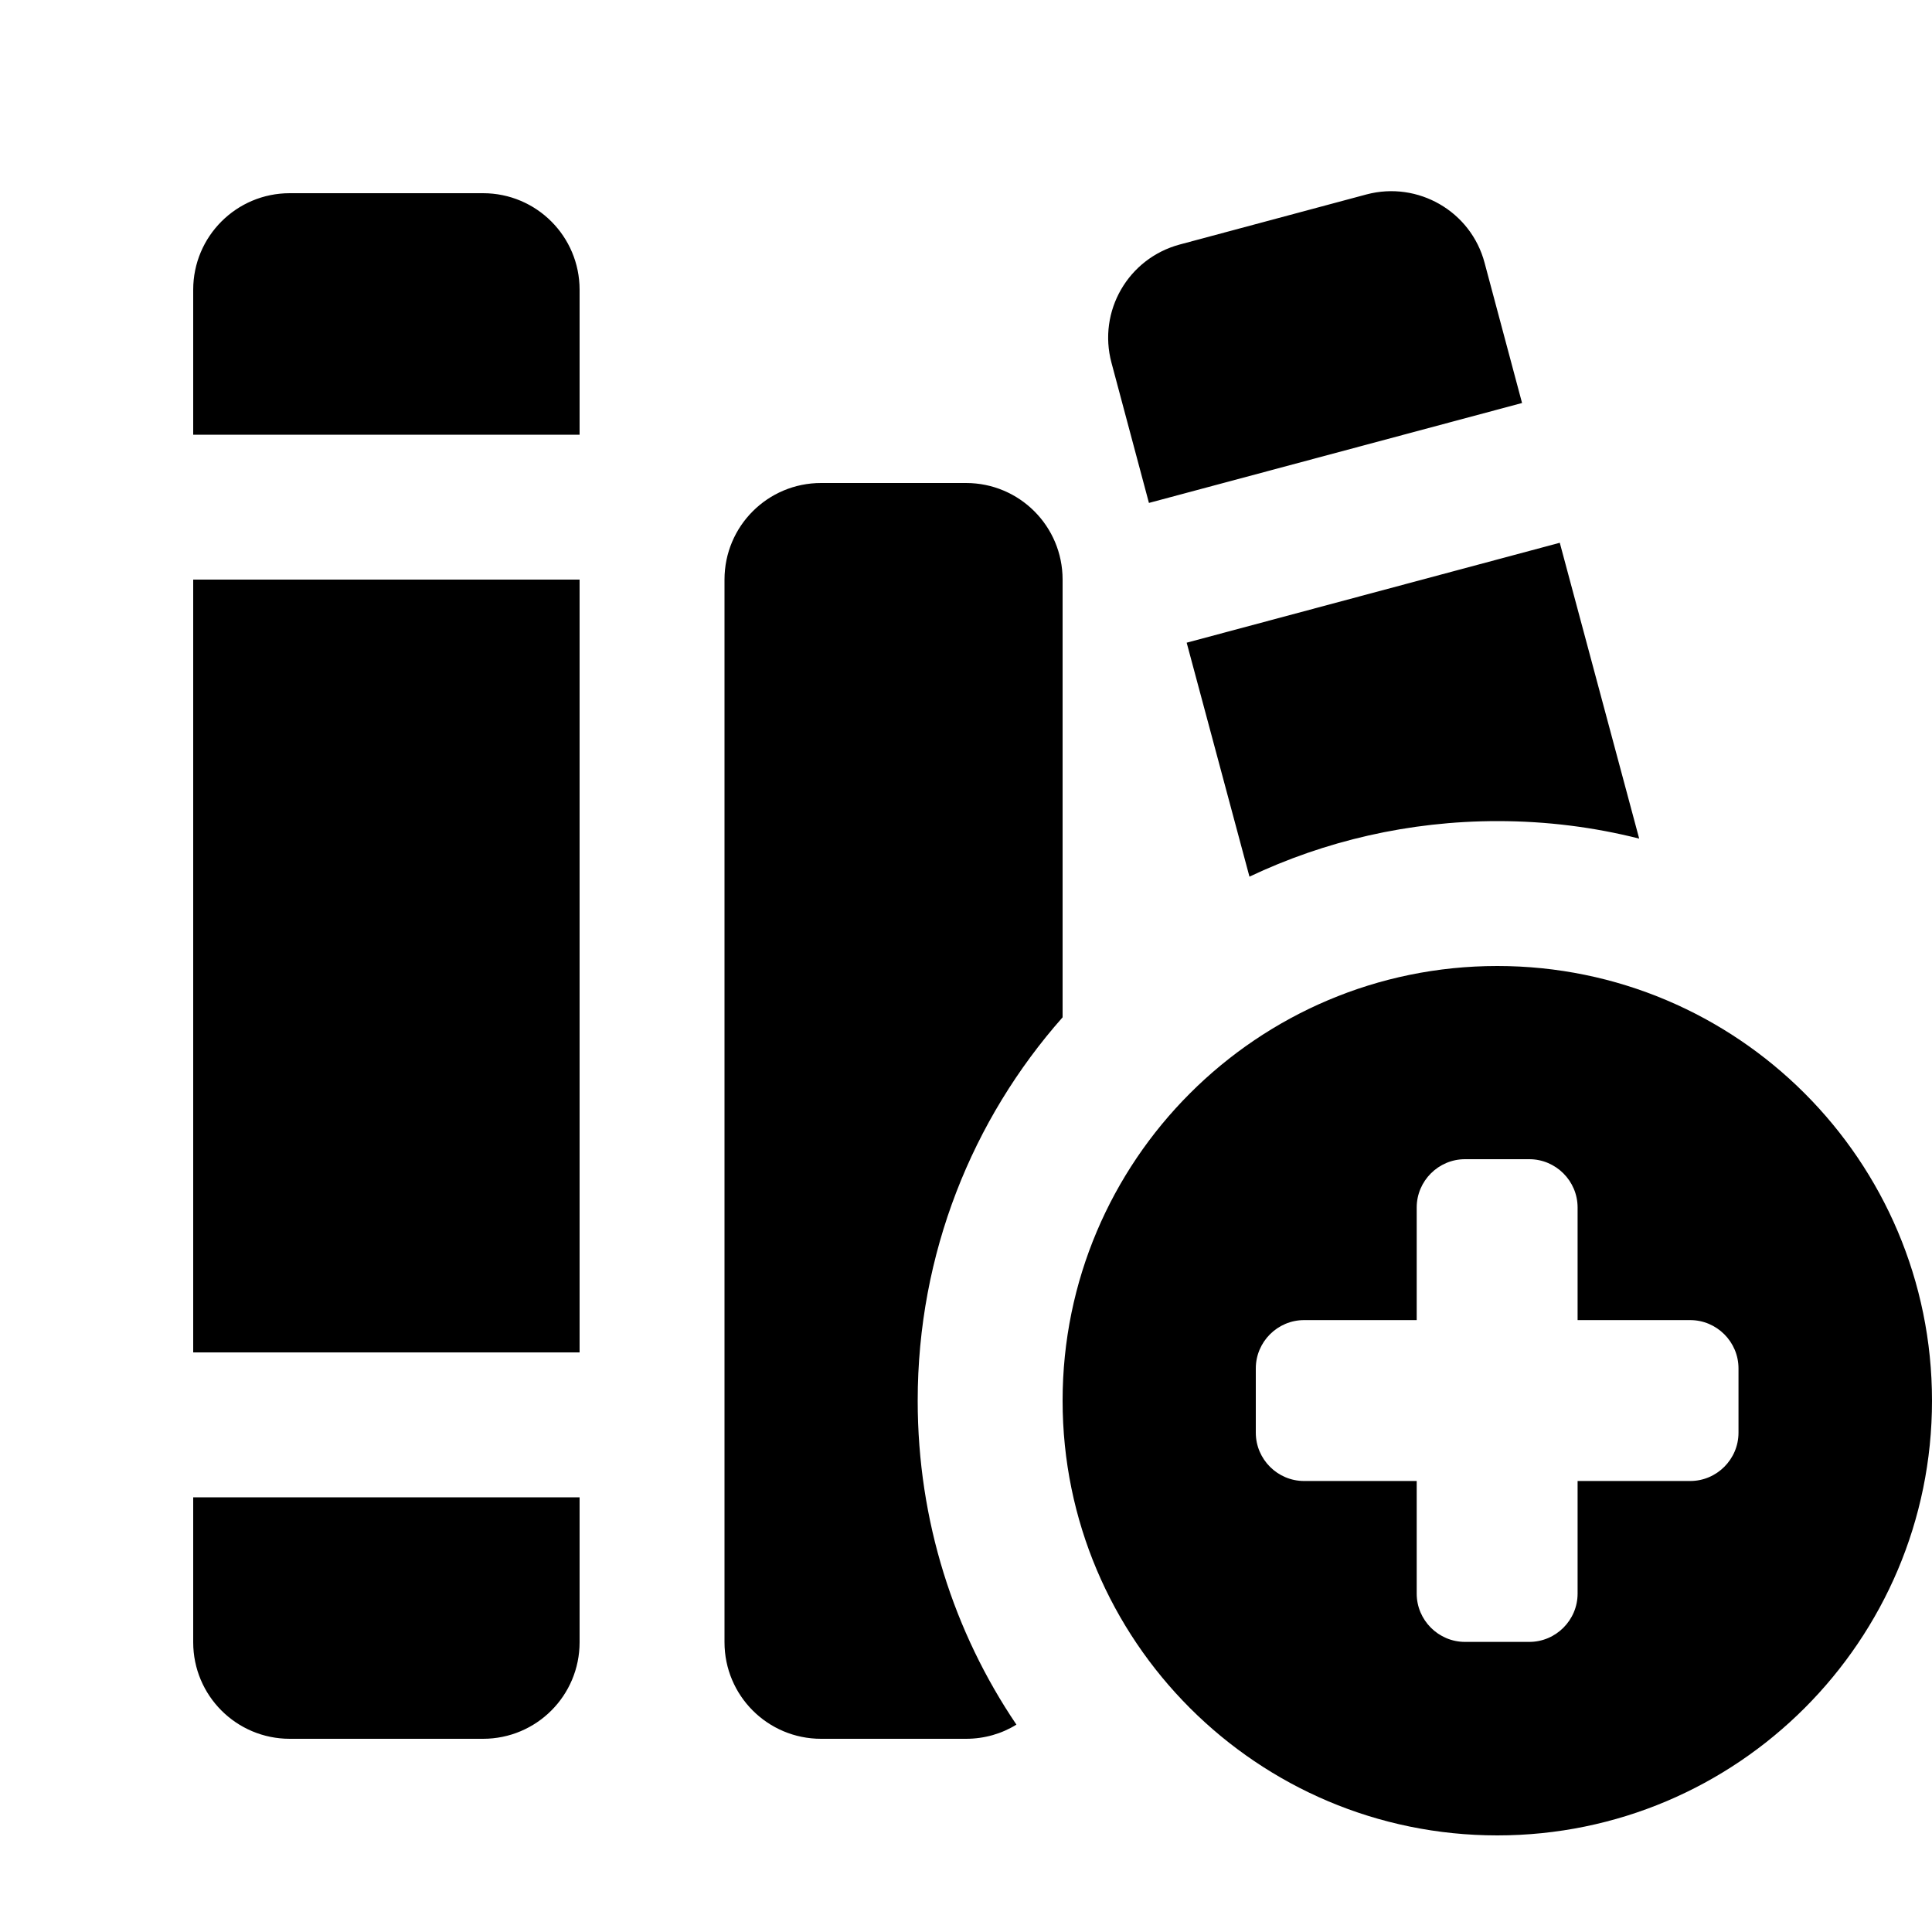 <svg xmlns="http://www.w3.org/2000/svg" viewBox="0 0 640 640"><!--! Font Awesome Pro 7.1.0 by @fontawesome - https://fontawesome.com License - https://fontawesome.com/license (Commercial License) Copyright 2025 Fonticons, Inc. --><path fill="currentColor" d="M390.8 81C373.7 85.6 363.6 103.1 368.2 120.2L380.6 166.6L504.2 133.5L491.8 87.1C487.3 70 469.7 59.9 452.7 64.4L390.8 81zM516.7 179.8L393.1 212.9L413.9 290.4C438.8 278.6 466.7 272 496.1 272C512.3 272 528 274 543 277.8L516.7 179.8zM352 192C352 174.3 337.7 160 320 160L272 160C254.3 160 240 174.3 240 192L240 544C240 561.7 254.3 576 272 576L320 576C326.1 576 331.9 574.3 336.7 571.3C316 540.7 304 503.8 304 464C304 415.3 322.1 370.8 352 337L352 192zM64 96L64 144L192 144L192 96C192 78.3 177.7 64 160 64L96 64C78.3 64 64 78.3 64 96zM64 192L64 448L192 448L192 192L64 192zM64 496L64 544C64 561.7 78.3 576 96 576L160 576C177.7 576 192 561.7 192 544L192 496L64 496zM496 608C575.5 608 640 543.5 640 464C640 384.5 575.5 320 496 320C416.5 320 352 384.5 352 464C352 543.5 416.5 608 496 608zM485.3 384L506.6 384C515.4 384 522.6 391.2 522.6 400L522.6 437.3L559.9 437.3C568.7 437.3 575.9 444.5 575.9 453.3L575.9 474.6C575.9 483.4 568.7 490.6 559.9 490.6L522.6 490.6L522.6 527.9C522.6 536.7 515.4 543.9 506.6 543.9L485.3 543.9C476.5 543.9 469.3 536.7 469.3 527.9L469.3 490.6L432 490.6C423.2 490.6 416 483.4 416 474.6L416 453.3C416 444.5 423.2 437.3 432 437.3L469.3 437.3L469.3 400C469.3 391.2 476.5 384 485.3 384z"/></svg>